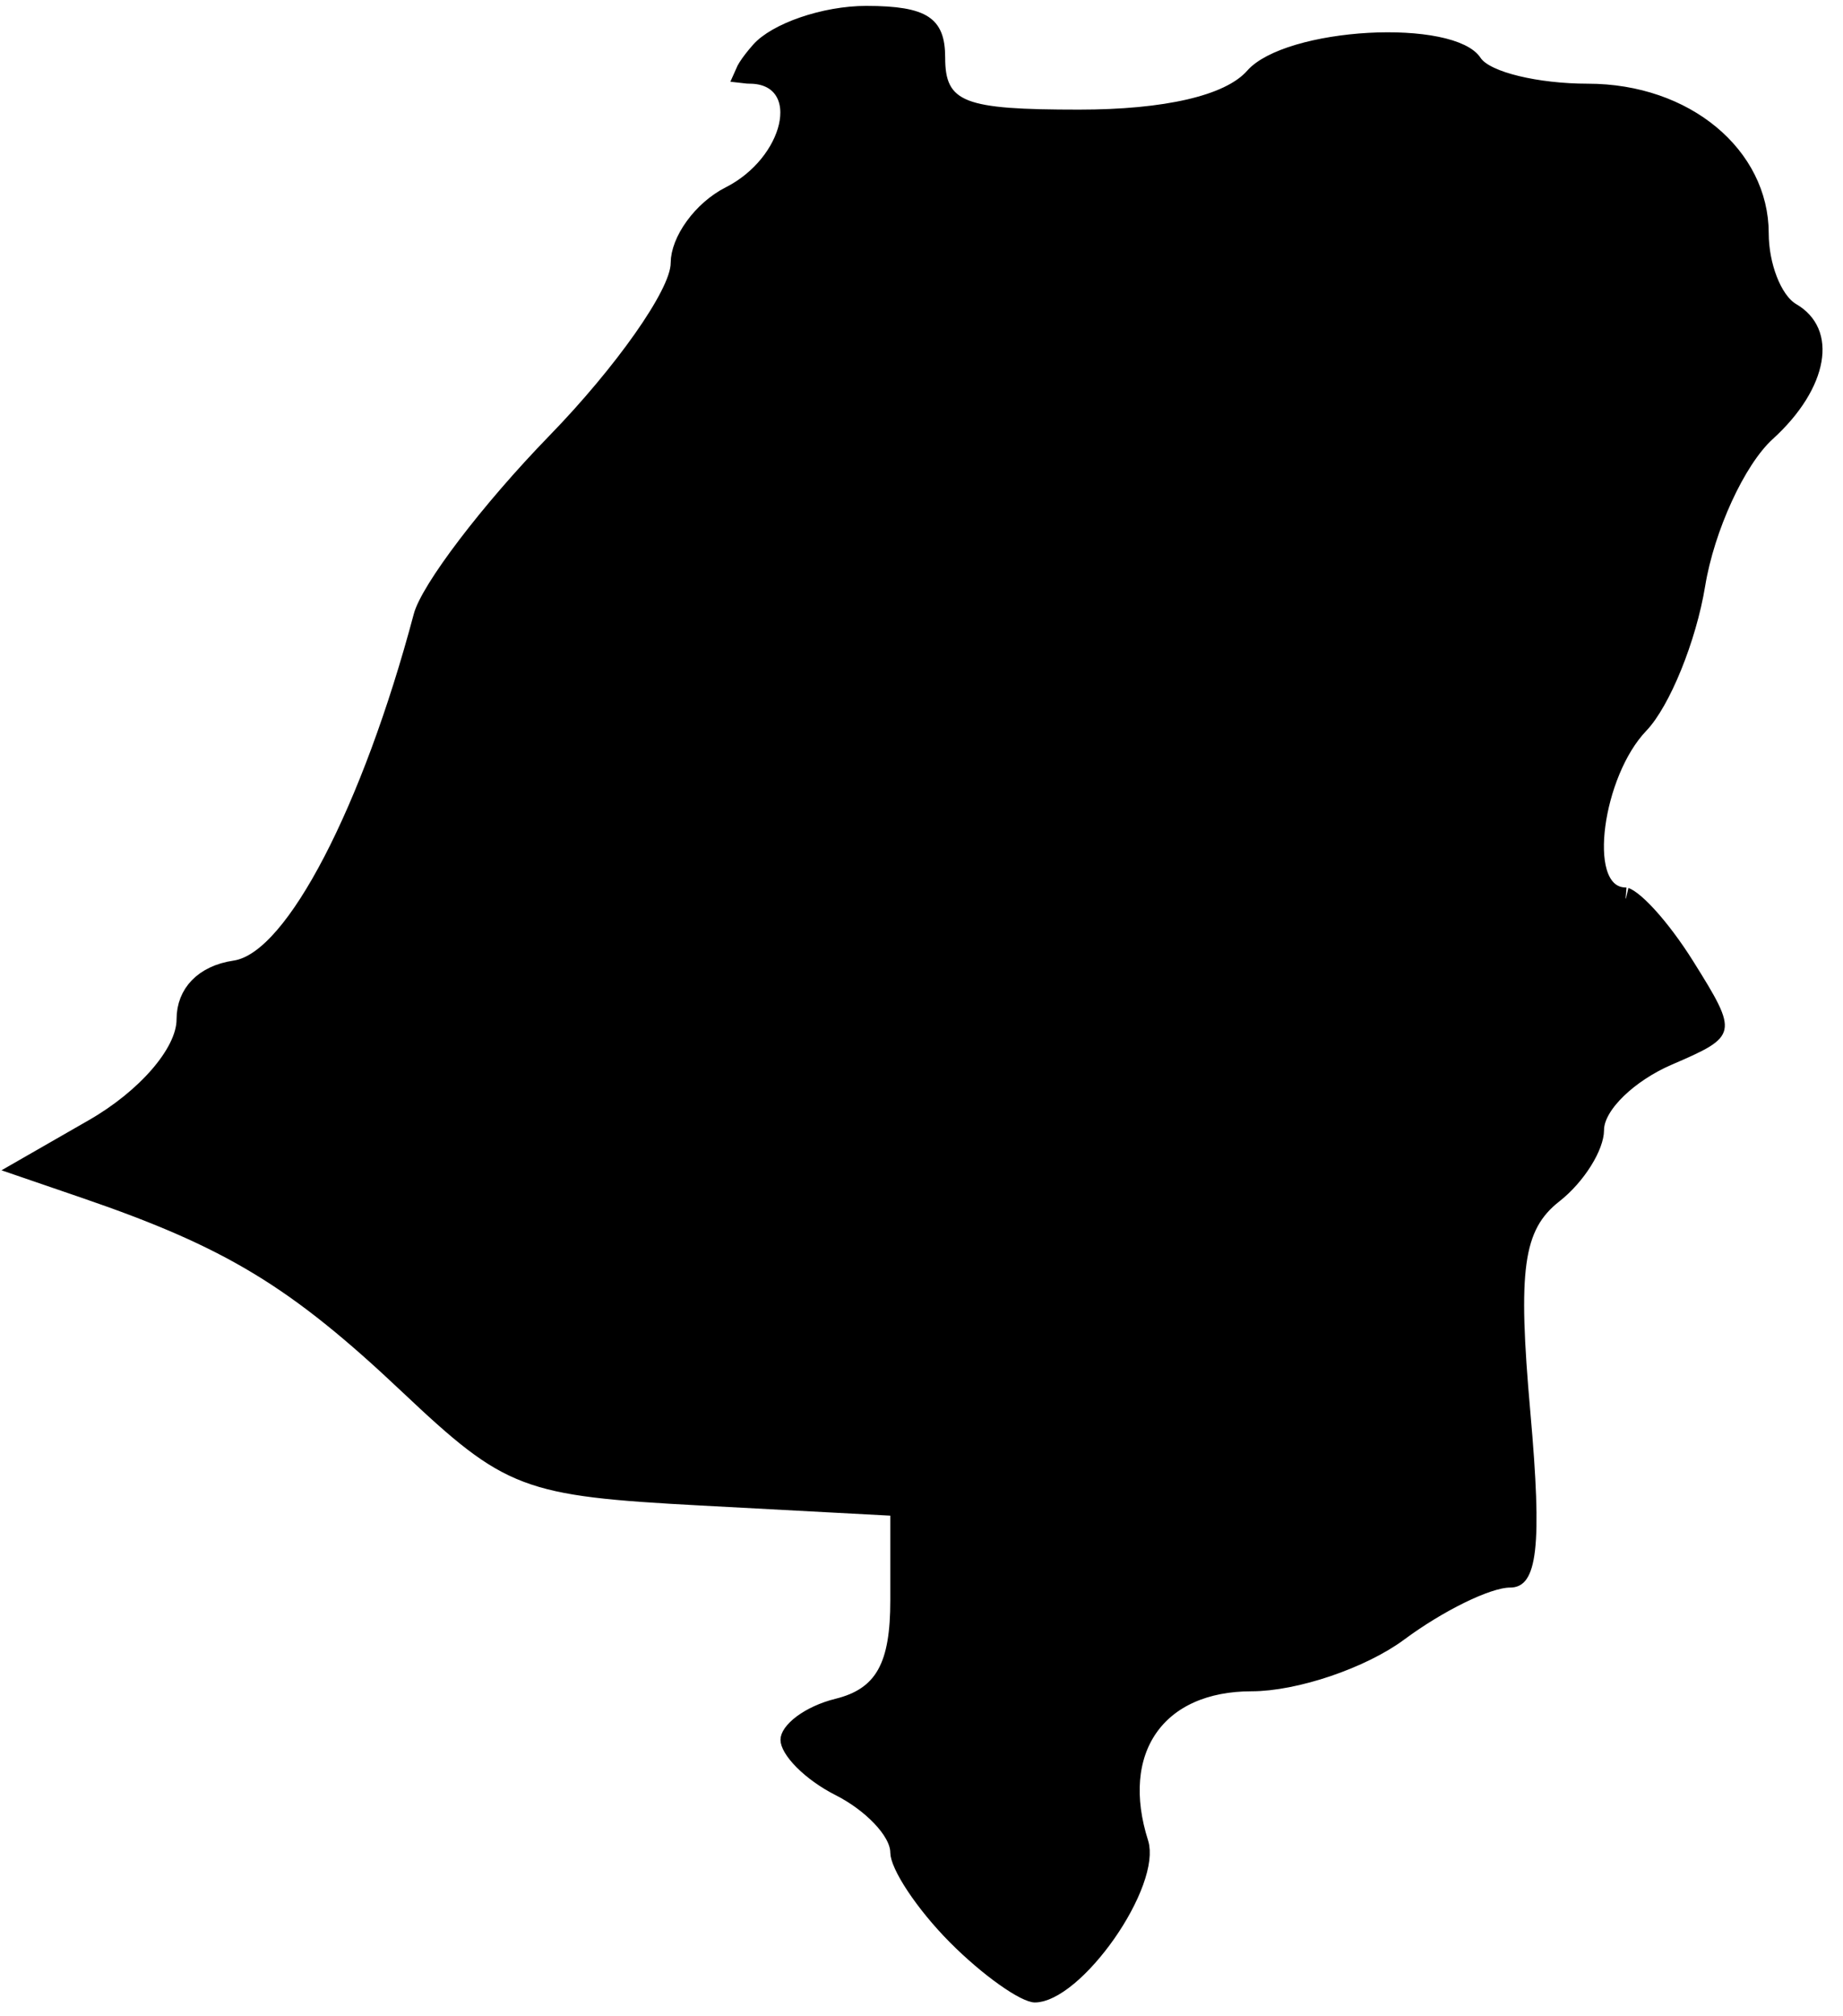<svg width="86" height="94" viewBox="0 0 86 94" fill="none" xmlns="http://www.w3.org/2000/svg">
<path d="M42.044 70.208L41.57 70.183L32.739 69.711C28.56 69.488 26.362 69.3 24.604 68.632C22.865 67.971 21.524 66.827 19.106 64.545C16.49 62.075 14.405 60.363 12.12 58.979C9.834 57.594 7.367 56.549 3.998 55.394L1.276 54.461L4.404 52.666C5.617 51.97 6.683 51.098 7.452 50.214C8.202 49.351 8.739 48.396 8.739 47.536C8.739 46.935 8.947 46.437 9.312 46.061C9.681 45.681 10.238 45.399 10.97 45.292C11.774 45.175 12.562 44.563 13.298 43.711C14.05 42.841 14.82 41.636 15.577 40.181C17.093 37.267 18.59 33.277 19.793 28.756C19.863 28.491 20.074 28.054 20.437 27.467C20.793 26.892 21.27 26.21 21.837 25.466C22.97 23.978 24.447 22.259 25.991 20.671C27.565 19.053 28.998 17.326 30.042 15.842C30.563 15.101 30.993 14.411 31.295 13.82C31.584 13.254 31.796 12.704 31.796 12.267C31.796 11.796 32.024 11.193 32.453 10.603C32.876 10.02 33.459 9.502 34.084 9.186C35.568 8.436 36.556 7.11 36.833 5.917C36.971 5.322 36.946 4.694 36.628 4.196C36.294 3.672 35.711 3.403 34.982 3.403C34.909 3.403 34.853 3.397 34.81 3.392C34.834 3.337 34.873 3.263 34.934 3.167C35.058 2.97 35.248 2.721 35.514 2.418C35.868 2.016 36.585 1.598 37.511 1.28C38.422 0.968 39.468 0.775 40.42 0.775C41.84 0.775 42.621 0.923 43.051 1.205C43.411 1.442 43.605 1.834 43.605 2.693C43.605 3.235 43.659 3.745 43.878 4.178C44.11 4.636 44.494 4.946 45.026 5.152C45.54 5.35 46.212 5.461 47.064 5.526C47.923 5.591 49.003 5.612 50.353 5.612C52.372 5.612 54.119 5.446 55.502 5.126C56.865 4.811 57.957 4.328 58.572 3.628C58.923 3.229 59.636 2.853 60.622 2.562C61.587 2.277 62.738 2.095 63.88 2.031C65.023 1.968 66.134 2.025 67.019 2.204C67.462 2.294 67.835 2.411 68.121 2.55C68.411 2.691 68.581 2.837 68.666 2.967C68.853 3.253 69.18 3.46 69.512 3.615C69.86 3.779 70.289 3.919 70.763 4.033C71.711 4.263 72.892 4.402 74.085 4.403C78.642 4.403 82.034 7.327 82.034 10.879C82.034 11.645 82.19 12.429 82.444 13.083C82.689 13.715 83.063 14.32 83.563 14.613C84.357 15.075 84.668 15.836 84.501 16.791C84.328 17.78 83.635 18.971 82.38 20.111C81.652 20.773 80.936 21.913 80.355 23.177C79.769 24.452 79.294 25.91 79.075 27.249C78.871 28.496 78.467 29.863 77.982 31.055C77.492 32.261 76.94 33.233 76.464 33.73C75.341 34.901 74.63 36.843 74.414 38.467C74.306 39.281 74.314 40.073 74.493 40.686C74.583 40.994 74.726 41.291 74.951 41.516C75.183 41.747 75.483 41.88 75.83 41.886C75.822 41.885 75.836 41.886 75.879 41.907C75.934 41.934 76.011 41.983 76.11 42.058C76.308 42.209 76.553 42.439 76.829 42.739C77.379 43.339 78.013 44.176 78.594 45.104C79.126 45.955 79.505 46.57 79.737 47.046C79.976 47.536 80.006 47.775 79.978 47.907C79.957 48.011 79.875 48.159 79.51 48.385C79.143 48.611 78.599 48.852 77.814 49.19C76.892 49.586 76.05 50.15 75.43 50.747C75.121 51.046 74.857 51.363 74.668 51.683C74.482 51.997 74.349 52.347 74.349 52.701C74.349 53.027 74.172 53.537 73.813 54.11C73.464 54.667 72.981 55.221 72.458 55.631C71.992 55.996 71.609 56.409 71.317 56.943C71.028 57.473 70.841 58.097 70.735 58.866C70.525 60.387 70.617 62.566 70.912 65.891C71.192 69.04 71.271 71.038 71.132 72.241C71.062 72.848 70.943 73.182 70.822 73.356C70.73 73.489 70.633 73.536 70.464 73.536C70.152 73.536 69.779 73.625 69.397 73.753C69.005 73.885 68.565 74.072 68.104 74.298C67.183 74.75 66.154 75.371 65.234 76.054C64.393 76.679 63.194 77.262 61.934 77.69C60.672 78.117 59.393 78.373 58.4 78.373C56.223 78.373 54.514 79.137 53.542 80.536C52.574 81.93 52.417 83.843 53.096 85.978C53.214 86.349 53.152 86.956 52.868 87.737C52.592 88.496 52.137 89.335 51.589 90.119C51.04 90.903 50.413 91.612 49.805 92.119C49.176 92.643 48.647 92.884 48.287 92.884C48.287 92.884 48.284 92.884 48.277 92.883C48.271 92.882 48.261 92.882 48.249 92.879C48.224 92.874 48.192 92.865 48.151 92.852C48.068 92.824 47.963 92.781 47.837 92.717C47.584 92.59 47.276 92.398 46.93 92.153C46.238 91.664 45.431 90.984 44.684 90.233C43.939 89.485 43.264 88.653 42.778 87.923C42.535 87.558 42.345 87.226 42.218 86.948C42.084 86.656 42.044 86.475 42.044 86.396C42.044 86.086 41.931 85.781 41.778 85.509C41.623 85.231 41.406 84.953 41.153 84.688C40.648 84.158 39.96 83.644 39.207 83.264C38.547 82.93 37.951 82.494 37.527 82.068C37.315 81.854 37.155 81.654 37.052 81.48C36.944 81.298 36.92 81.185 36.92 81.136C36.92 81.096 36.938 81.01 37.031 80.877C37.123 80.747 37.269 80.599 37.471 80.447C37.876 80.145 38.454 79.869 39.101 79.709C40.144 79.452 40.924 78.975 41.413 78.1C41.881 77.262 42.044 76.124 42.044 74.637V70.208Z" fill="black" stroke="black"/>
</svg>
